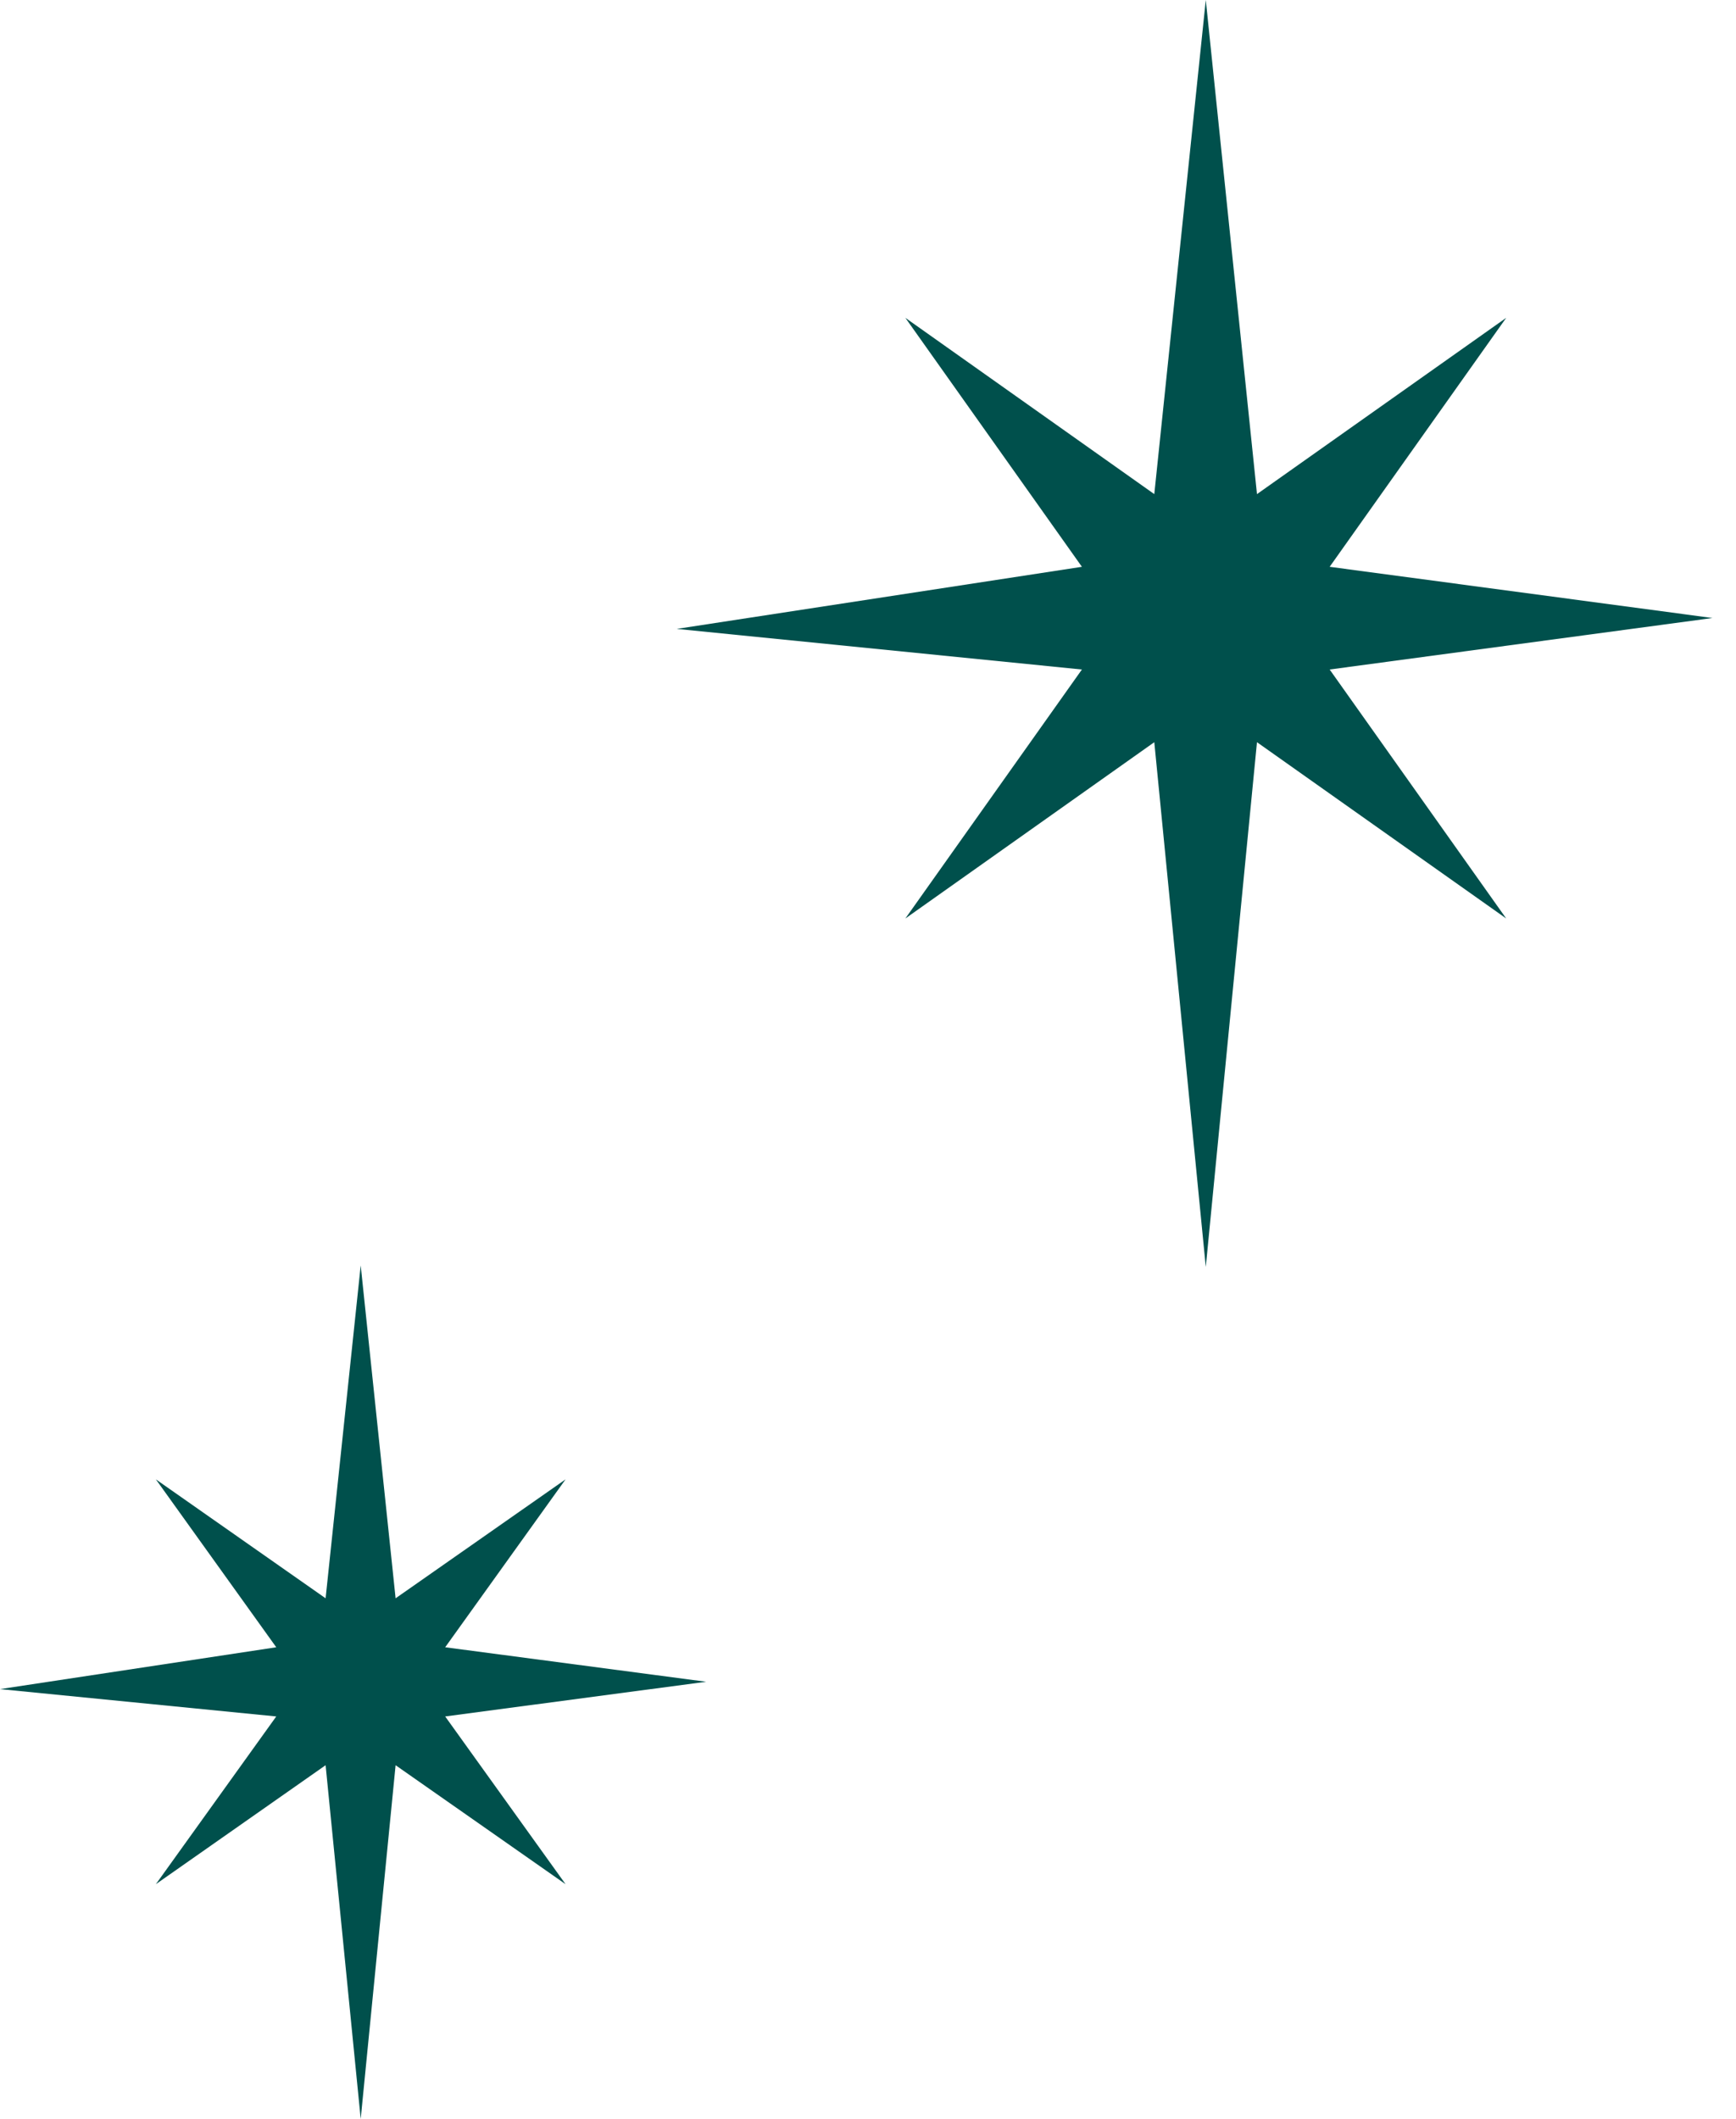 <svg class="draw-me" viewBox="0 0 59 72" fill="none" xmlns="http://www.w3.org/2000/svg">
<path class="draw-me" d="M12.259 43L13.445 54.31L19.221 50.269L15.13 55.974L24 57.146L15.13 58.325L19.221 64.024L13.445 59.982L12.259 72L11.066 59.982L5.298 64.024L9.389 58.325L0 57.396L9.389 55.974L5.298 50.269L11.066 54.31L12.259 43Z" fill="#00504C"/>
<path class="draw-me" d="M40.98 0L42.72 16.79L51.19 10.8L45.19 19.26L58.2 21L45.19 22.75L51.19 31.21L42.72 25.22L40.98 43.05L39.23 25.22L30.77 31.21L36.77 22.75L23 21.37L36.77 19.26L30.77 10.8L39.23 16.79L40.98 0Z" fill="#00504C"/>
</svg>

